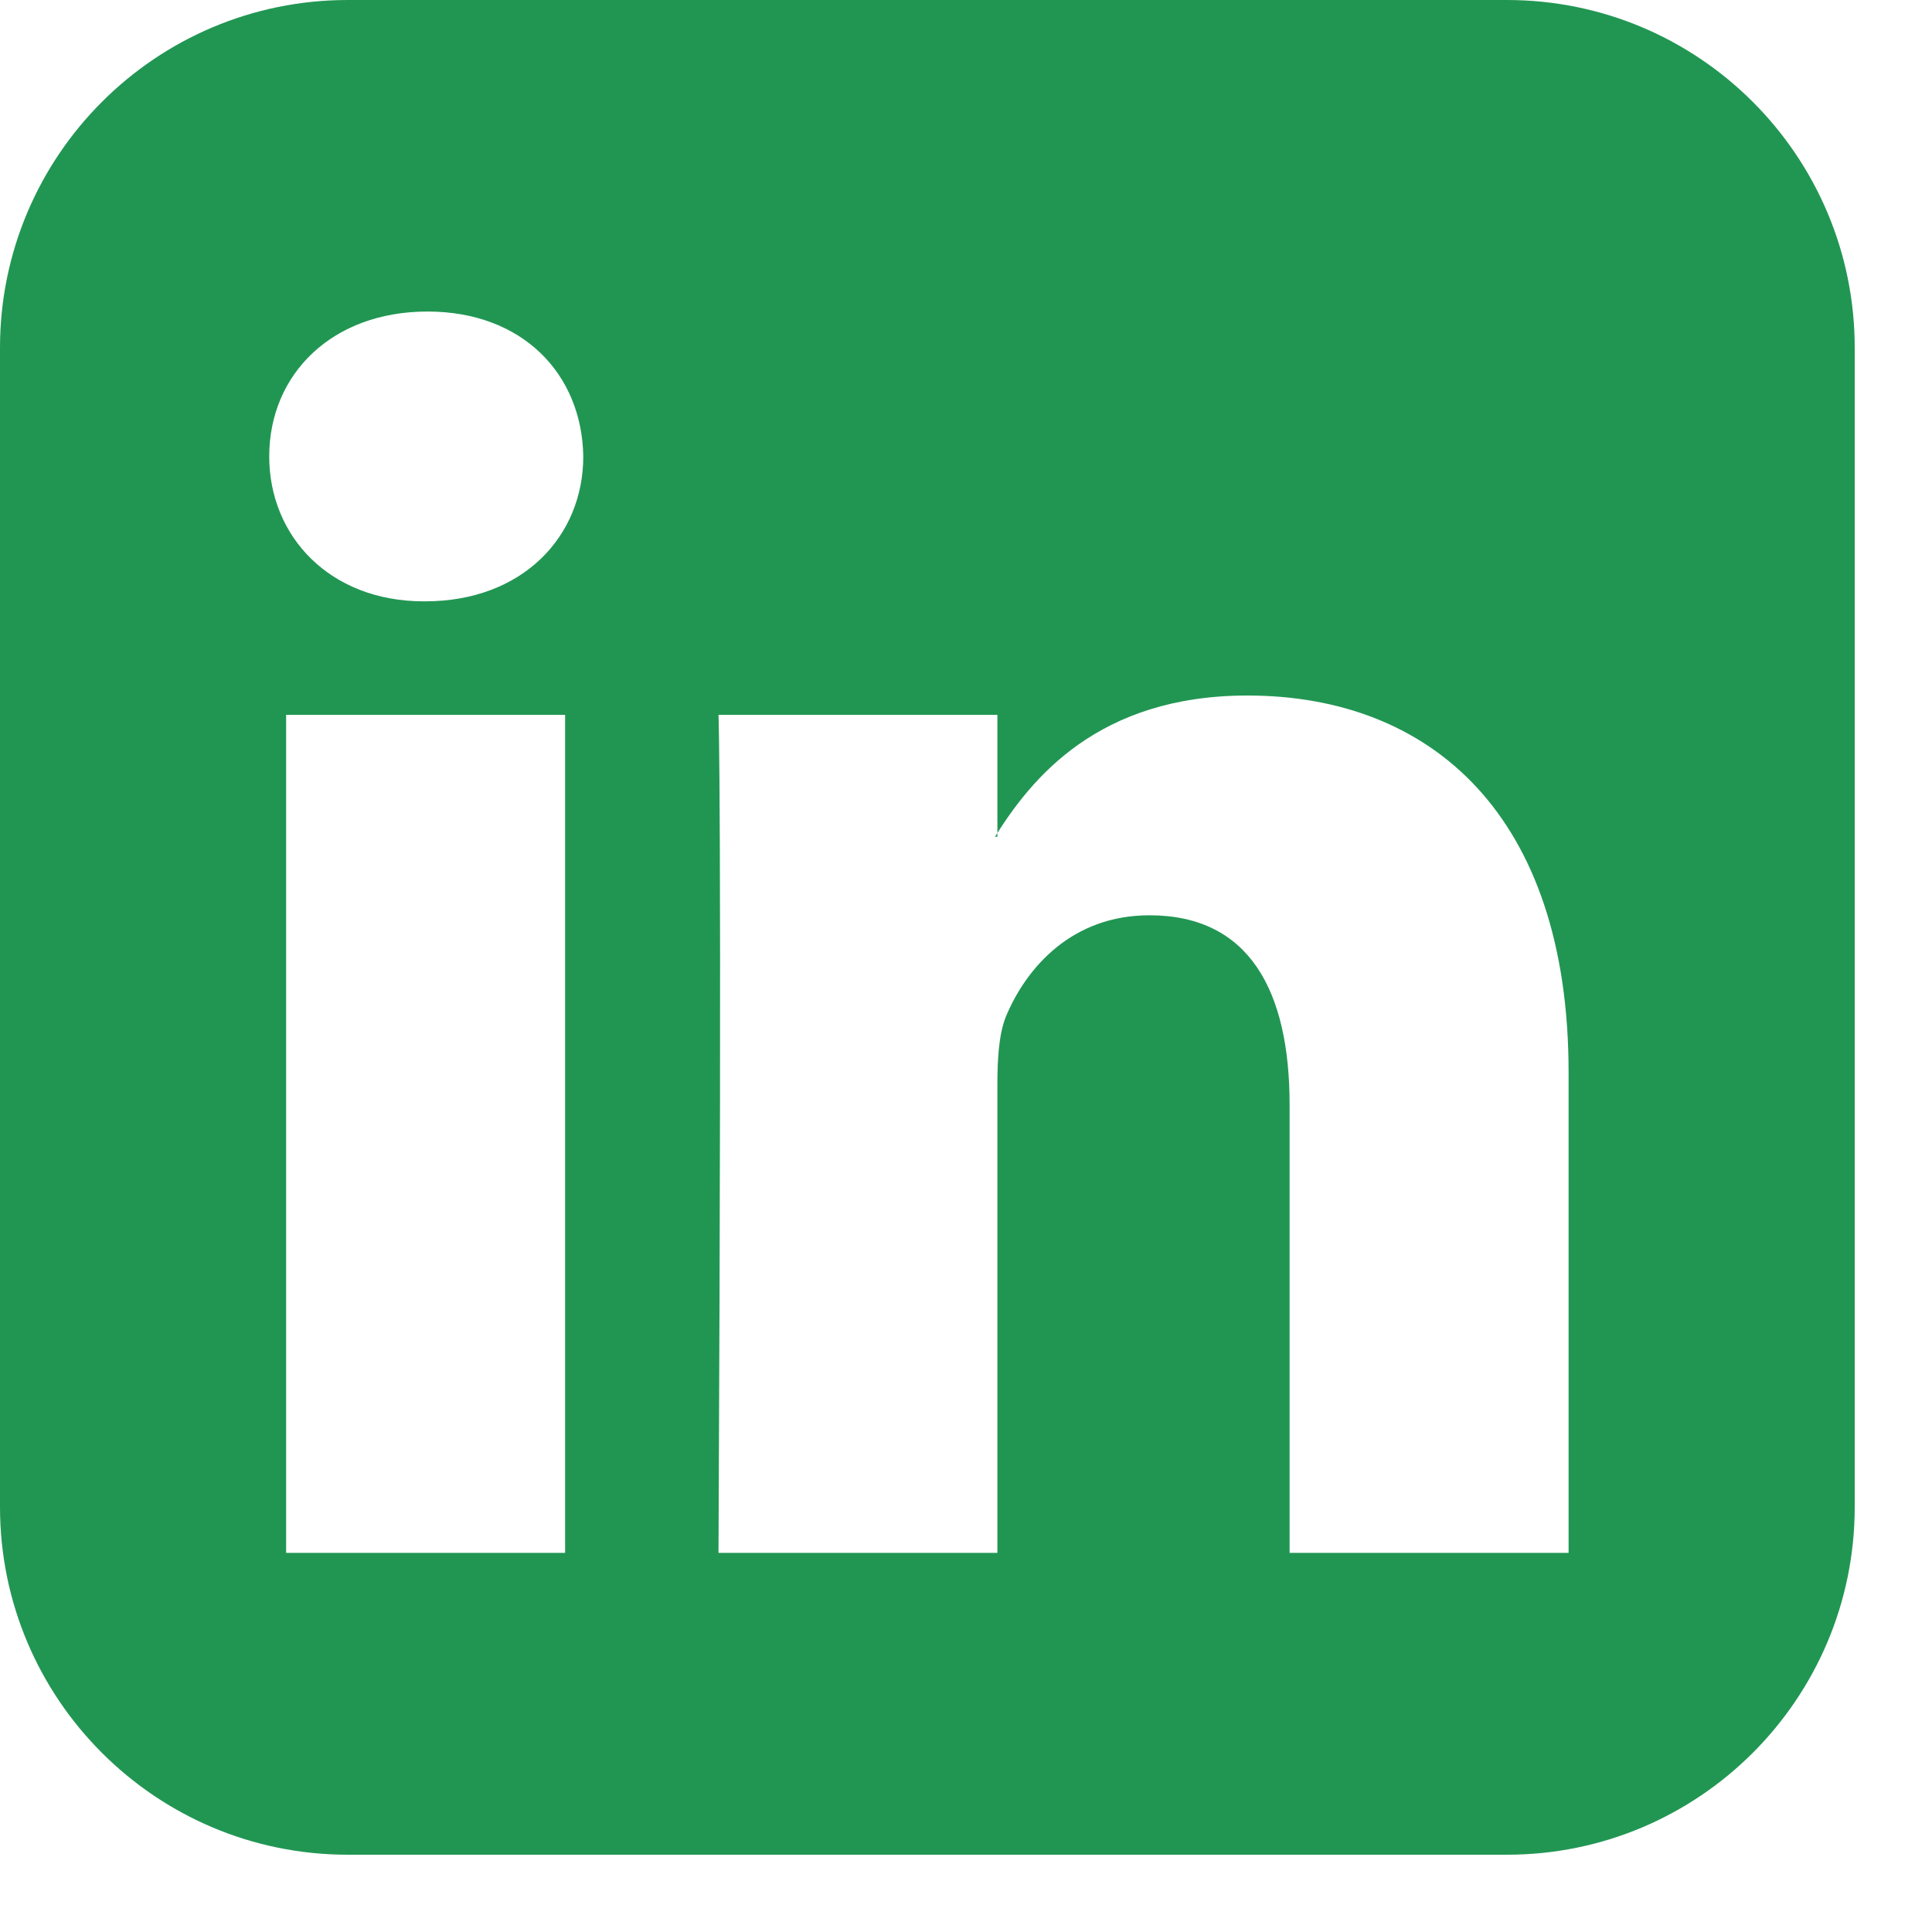 <svg width="20" height="20" viewBox="0 0 20 20" fill="none" xmlns="http://www.w3.org/2000/svg">
<path d="M2.962 16.075H5.85V7.4H2.962V16.075ZM6.038 4.725C6.025 3.875 5.413 3.225 4.425 3.225C3.437 3.225 2.787 3.874 2.787 4.725C2.787 5.55 3.412 6.225 4.387 6.225H4.4C5.413 6.225 6.038 5.55 6.038 4.725ZM13.35 16.075H16.238V11.1C16.238 8.438 14.813 7.2 12.913 7.2C11.363 7.2 10.675 8.062 10.3 8.662H10.325V7.4H7.438C7.438 7.4 7.475 8.213 7.438 16.075H10.325V11.226C10.325 10.975 10.338 10.713 10.412 10.526C10.625 10.013 11.099 9.475 11.899 9.475C12.937 9.475 13.35 10.262 13.35 11.438V16.075H13.35ZM19.2 3.6V15.6C19.2 17.587 17.587 19.2 15.6 19.2H3.6C1.613 19.2 0 17.587 0 15.6V3.6C0 1.613 1.613 0 3.6 0H15.6C17.587 0 19.2 1.613 19.2 3.6Z" fill="#219653"/>
</svg>
